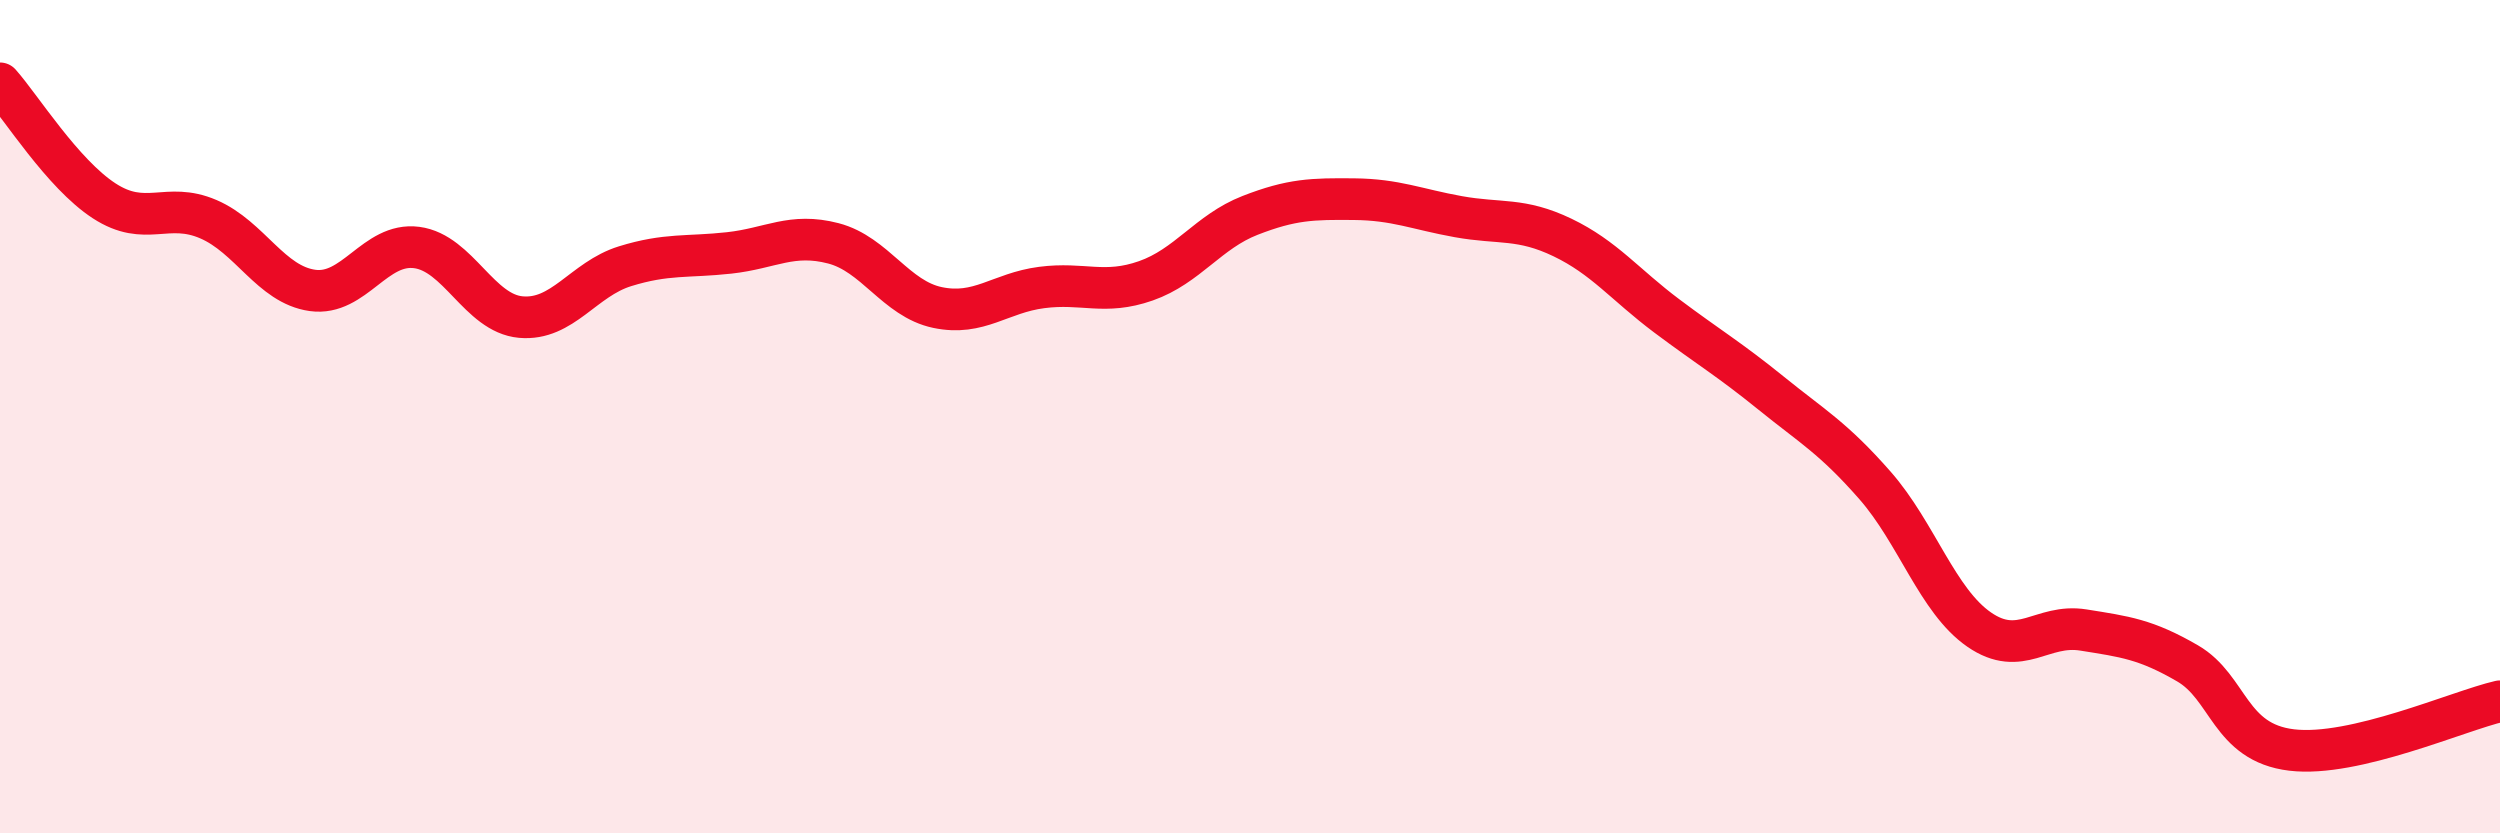 
    <svg width="60" height="20" viewBox="0 0 60 20" xmlns="http://www.w3.org/2000/svg">
      <path
        d="M 0,2 C 0.5,2.56 1.5,4.17 2.5,4.82 C 3.5,5.47 4,4.83 5,5.26 C 6,5.69 6.5,6.83 7.5,6.97 C 8.5,7.11 9,5.81 10,5.94 C 11,6.07 11.5,7.52 12.5,7.61 C 13.5,7.7 14,6.7 15,6.39 C 16,6.08 16.5,6.18 17.5,6.07 C 18.5,5.96 19,5.58 20,5.84 C 21,6.1 21.5,7.17 22.5,7.38 C 23.5,7.59 24,7.03 25,6.9 C 26,6.77 26.5,7.09 27.5,6.74 C 28.5,6.39 29,5.56 30,5.17 C 31,4.78 31.5,4.77 32.5,4.78 C 33.5,4.79 34,5.02 35,5.2 C 36,5.38 36.5,5.22 37.5,5.7 C 38.5,6.18 39,6.83 40,7.58 C 41,8.33 41.5,8.62 42.5,9.43 C 43.5,10.24 44,10.51 45,11.65 C 46,12.79 46.5,14.42 47.5,15.11 C 48.5,15.8 49,14.96 50,15.12 C 51,15.28 51.5,15.34 52.5,15.92 C 53.5,16.5 53.5,17.82 55,18 C 56.5,18.18 59,17.06 60,16.83L60 20L0 20Z"
        fill="#EB0A25"
        opacity="0.1"
        stroke-linecap="round"
        stroke-linejoin="round"
      />
      <path
        d="M 0,2 C 0.5,2.56 1.5,4.17 2.5,4.82 C 3.5,5.47 4,4.83 5,5.26 C 6,5.69 6.5,6.83 7.5,6.97 C 8.5,7.11 9,5.81 10,5.94 C 11,6.07 11.5,7.52 12.5,7.61 C 13.5,7.7 14,6.7 15,6.39 C 16,6.08 16.5,6.18 17.5,6.07 C 18.5,5.96 19,5.58 20,5.84 C 21,6.1 21.5,7.17 22.5,7.38 C 23.5,7.59 24,7.03 25,6.9 C 26,6.77 26.5,7.09 27.5,6.74 C 28.5,6.39 29,5.56 30,5.17 C 31,4.78 31.5,4.77 32.5,4.78 C 33.5,4.79 34,5.02 35,5.2 C 36,5.38 36.5,5.22 37.5,5.7 C 38.5,6.18 39,6.83 40,7.58 C 41,8.33 41.5,8.62 42.5,9.43 C 43.5,10.24 44,10.51 45,11.65 C 46,12.79 46.5,14.42 47.5,15.11 C 48.5,15.8 49,14.96 50,15.12 C 51,15.28 51.5,15.34 52.5,15.92 C 53.5,16.5 53.5,17.82 55,18 C 56.5,18.18 59,17.06 60,16.83"
        stroke="#EB0A25"
        stroke-width="1"
        fill="none"
        stroke-linecap="round"
        stroke-linejoin="round"
      />
    </svg>
  
